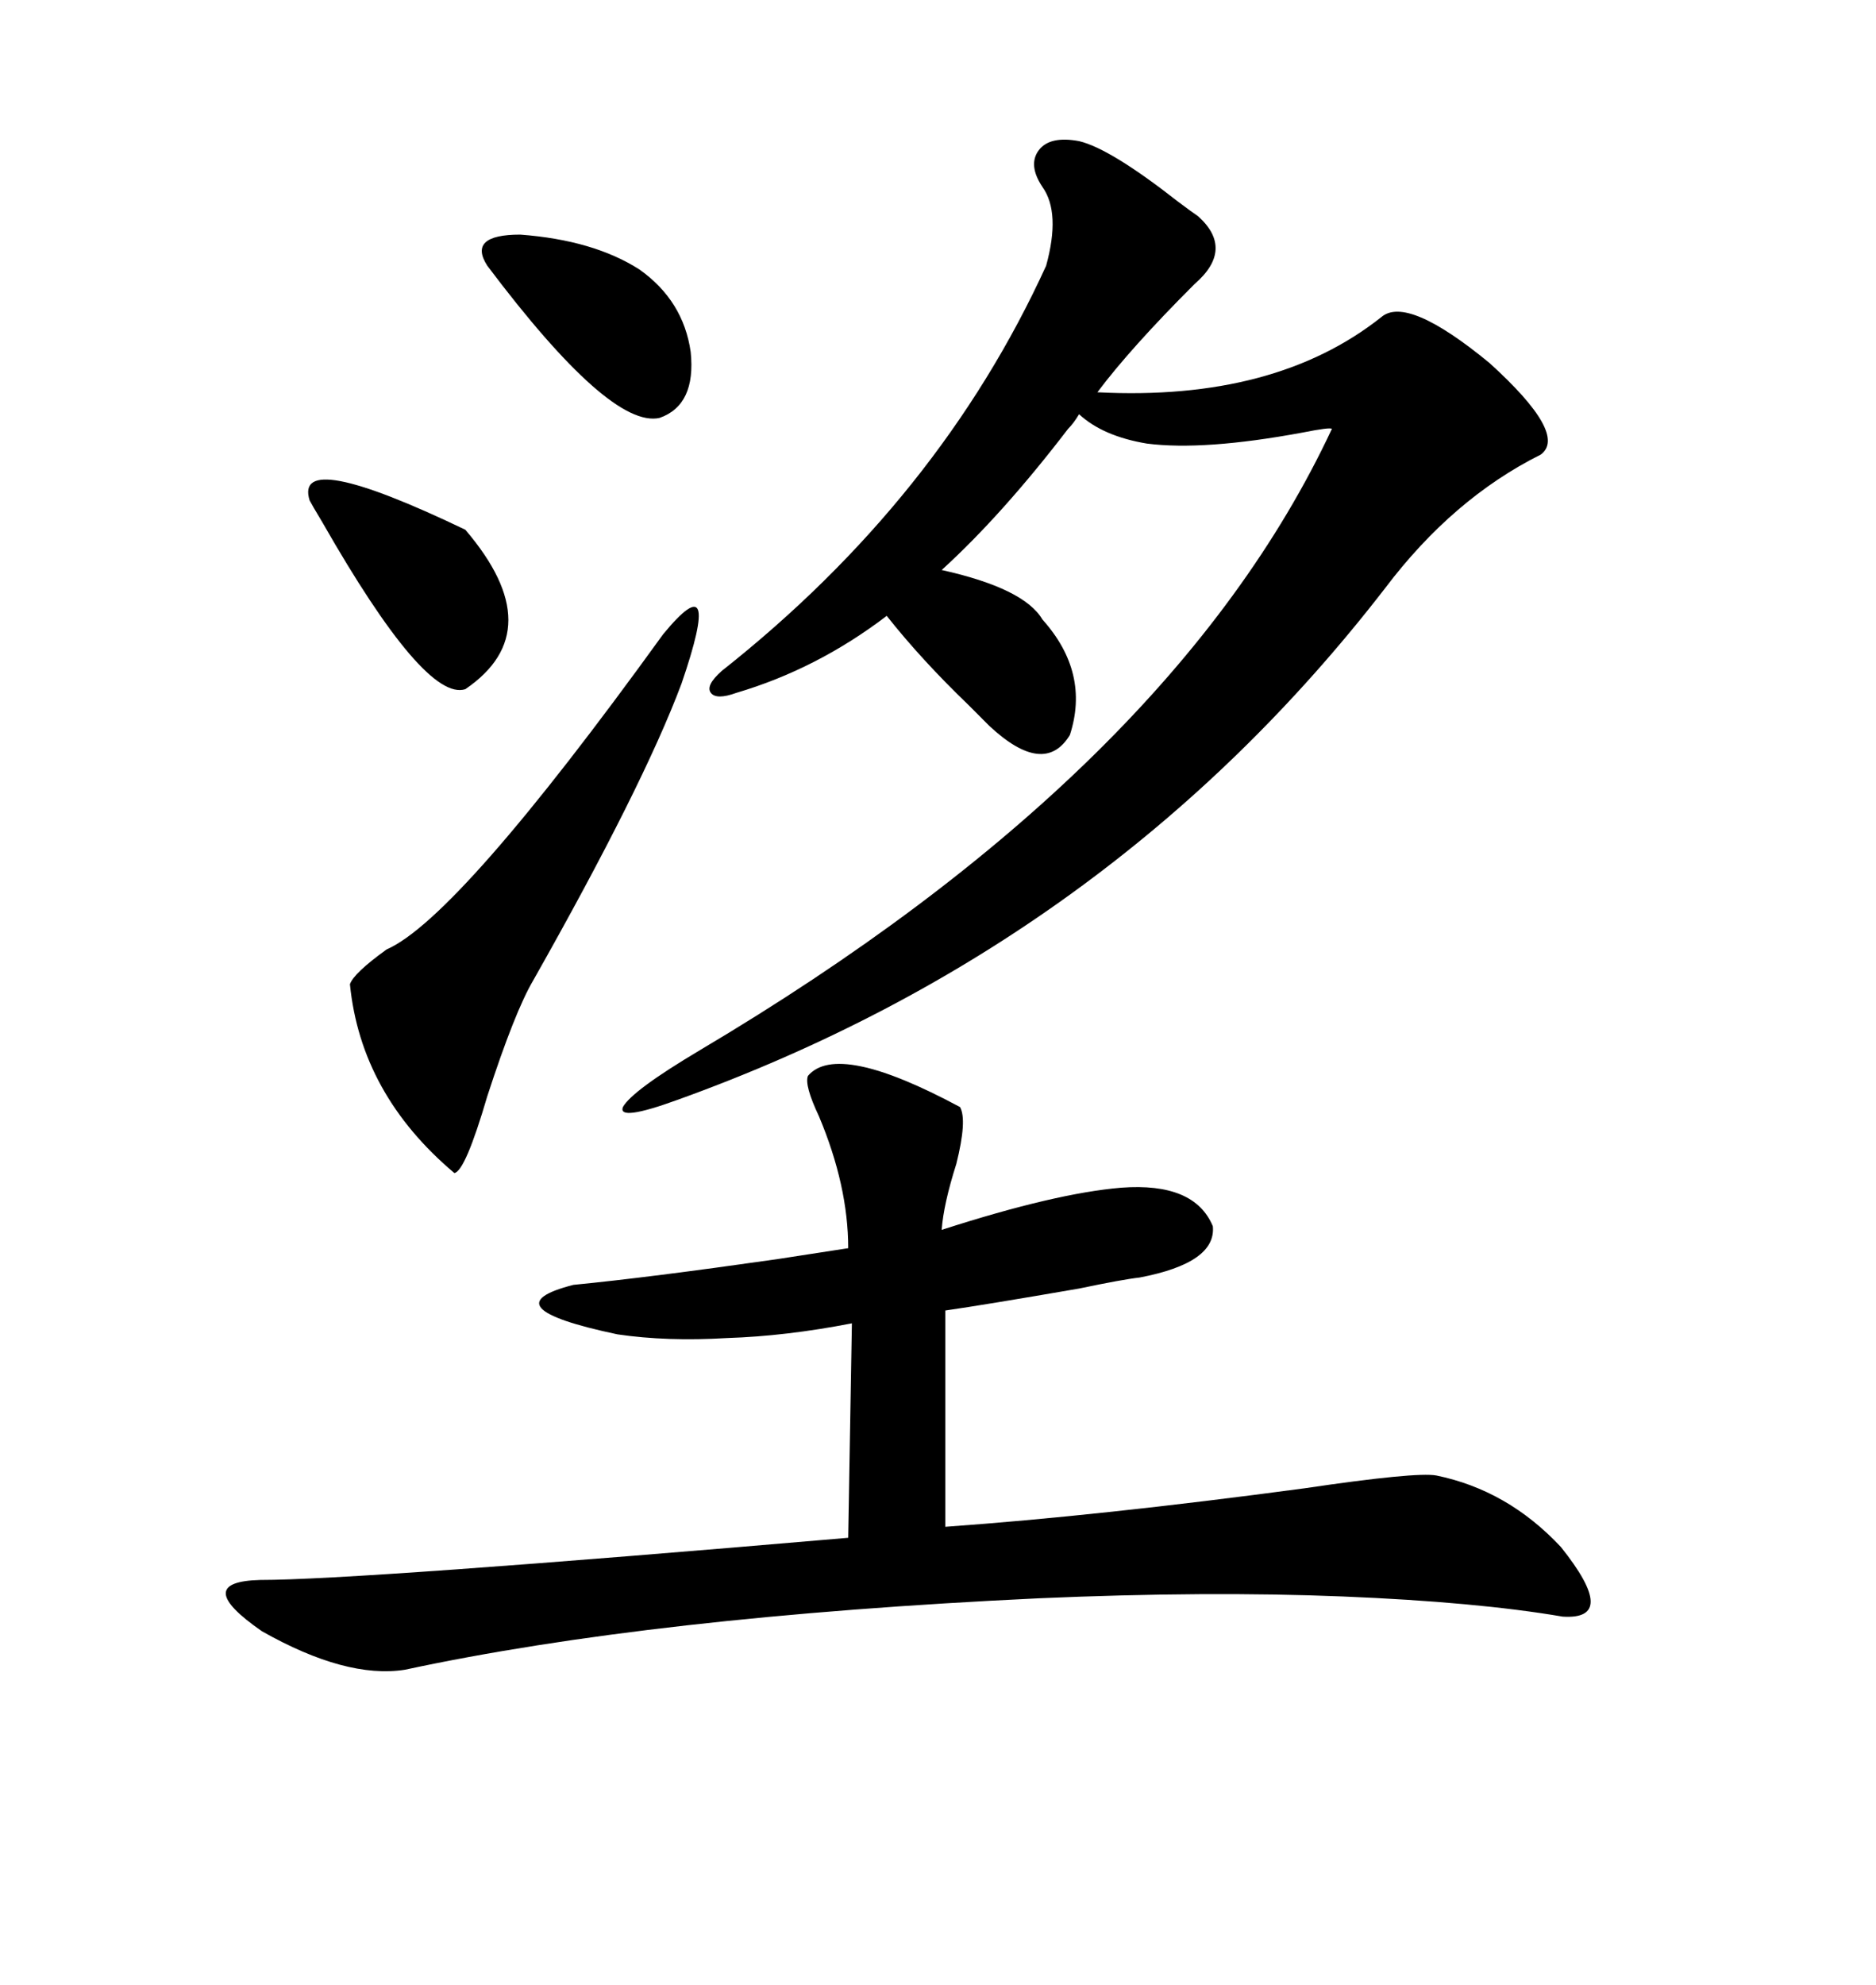 <svg xmlns="http://www.w3.org/2000/svg" xmlns:xlink="http://www.w3.org/1999/xlink" width="300" height="317.285"><path d="M129.20 171.97L129.20 171.97Q133.89 166.41 153.52 176.95L153.52 176.95Q154.69 179.00 152.93 186.04L152.93 186.04Q150.88 192.48 150.59 196.58L150.59 196.58Q168.75 190.72 179.30 189.84L179.30 189.84Q191.02 188.96 193.95 196.00L193.95 196.00Q194.53 201.86 182.23 204.20L182.23 204.20Q179.59 204.49 172.56 205.96L172.56 205.96Q157.32 208.59 151.17 209.47L151.17 209.47L151.17 244.04Q175.78 242.29 208.59 237.89L208.59 237.89Q226.46 235.25 229.69 235.84L229.69 235.84Q241.11 238.18 249.61 247.27L249.61 247.27Q258.98 258.98 249.90 258.40L249.90 258.40Q236.13 256.05 214.75 255.18L214.75 255.18Q193.07 254.30 166.11 255.47L166.11 255.47Q104.30 258.40 64.75 266.89L64.75 266.89Q55.37 268.36 41.89 260.74L41.89 260.74Q30.47 252.83 41.60 252.54L41.60 252.54Q57.13 252.54 135.64 245.80L135.64 245.80L136.23 211.52Q125.68 213.57 116.31 213.87L116.31 213.87Q106.64 214.45 98.73 213.28L98.73 213.28Q77.93 208.89 91.70 205.37L91.70 205.37Q103.71 204.20 124.22 201.27L124.22 201.27Q131.84 200.10 135.64 199.51L135.64 199.51Q135.64 189.55 130.96 178.42L130.96 178.42Q128.61 173.44 129.20 171.97ZM172.56 22.56L172.56 22.56Q177.54 23.73 188.38 32.23L188.38 32.23Q190.72 33.98 191.60 34.57L191.60 34.57Q197.46 39.84 191.02 45.41L191.02 45.41Q180.76 55.66 175.49 62.70L175.49 62.70Q203.91 64.16 220.90 50.68L220.90 50.68Q225 47.17 238.18 58.01L238.18 58.01Q250.78 69.43 246.39 72.66L246.39 72.66Q232.32 79.69 221.48 94.04L221.48 94.04Q177.54 150.88 108.40 175.78L108.40 175.78Q98.73 179.30 99.61 176.95L99.61 176.95Q101.07 174.32 111.91 167.87L111.91 167.87Q187.50 123.05 212.99 68.55L212.99 68.55Q212.70 68.26 208.30 69.14L208.30 69.14Q192.48 72.07 183.40 70.90L183.40 70.90Q176.37 69.73 172.56 66.21L172.56 66.21Q171.68 67.68 170.80 68.55L170.80 68.55Q160.25 82.32 150.59 91.11L150.59 91.11Q163.77 94.04 166.70 99.02L166.70 99.02Q174.32 107.52 171.09 117.48L171.09 117.48Q166.99 124.22 158.20 116.02L158.20 116.02Q157.03 114.84 154.98 112.79L154.98 112.79Q147.36 105.47 141.80 98.44L141.80 98.44Q130.66 106.93 117.77 110.74L117.77 110.74Q114.55 111.91 113.67 110.74L113.67 110.74Q112.79 109.57 115.43 107.23L115.43 107.23Q150.29 79.69 167.29 42.48L167.29 42.48Q169.63 33.98 166.70 29.88L166.70 29.88Q164.36 26.37 166.11 24.02L166.11 24.02Q167.87 21.68 172.56 22.56ZM106.05 101.37L106.05 101.37Q115.72 89.65 108.98 109.28L108.98 109.28Q102.83 125.68 85.25 156.74L85.25 156.74Q82.32 161.72 77.93 175.20L77.93 175.20Q74.41 187.21 72.66 187.50L72.66 187.50Q57.71 174.90 55.96 157.32L55.96 157.32Q56.54 155.57 61.82 151.76L61.82 151.76Q73.24 146.78 106.05 101.37ZM49.51 79.98L49.51 79.98Q46.88 71.48 74.41 84.67L74.41 84.67Q88.18 100.78 74.41 110.16L74.41 110.16Q67.97 112.21 51.56 83.50L51.56 83.50Q49.80 80.57 49.51 79.98ZM77.93 42.48L77.93 42.48Q74.71 37.50 83.20 37.50L83.20 37.50Q94.92 38.38 102.25 43.07L102.25 43.07Q109.28 48.05 110.45 56.25L110.45 56.25Q111.33 64.75 105.47 66.80L105.47 66.80Q97.56 68.55 77.93 42.48Z"/></svg>